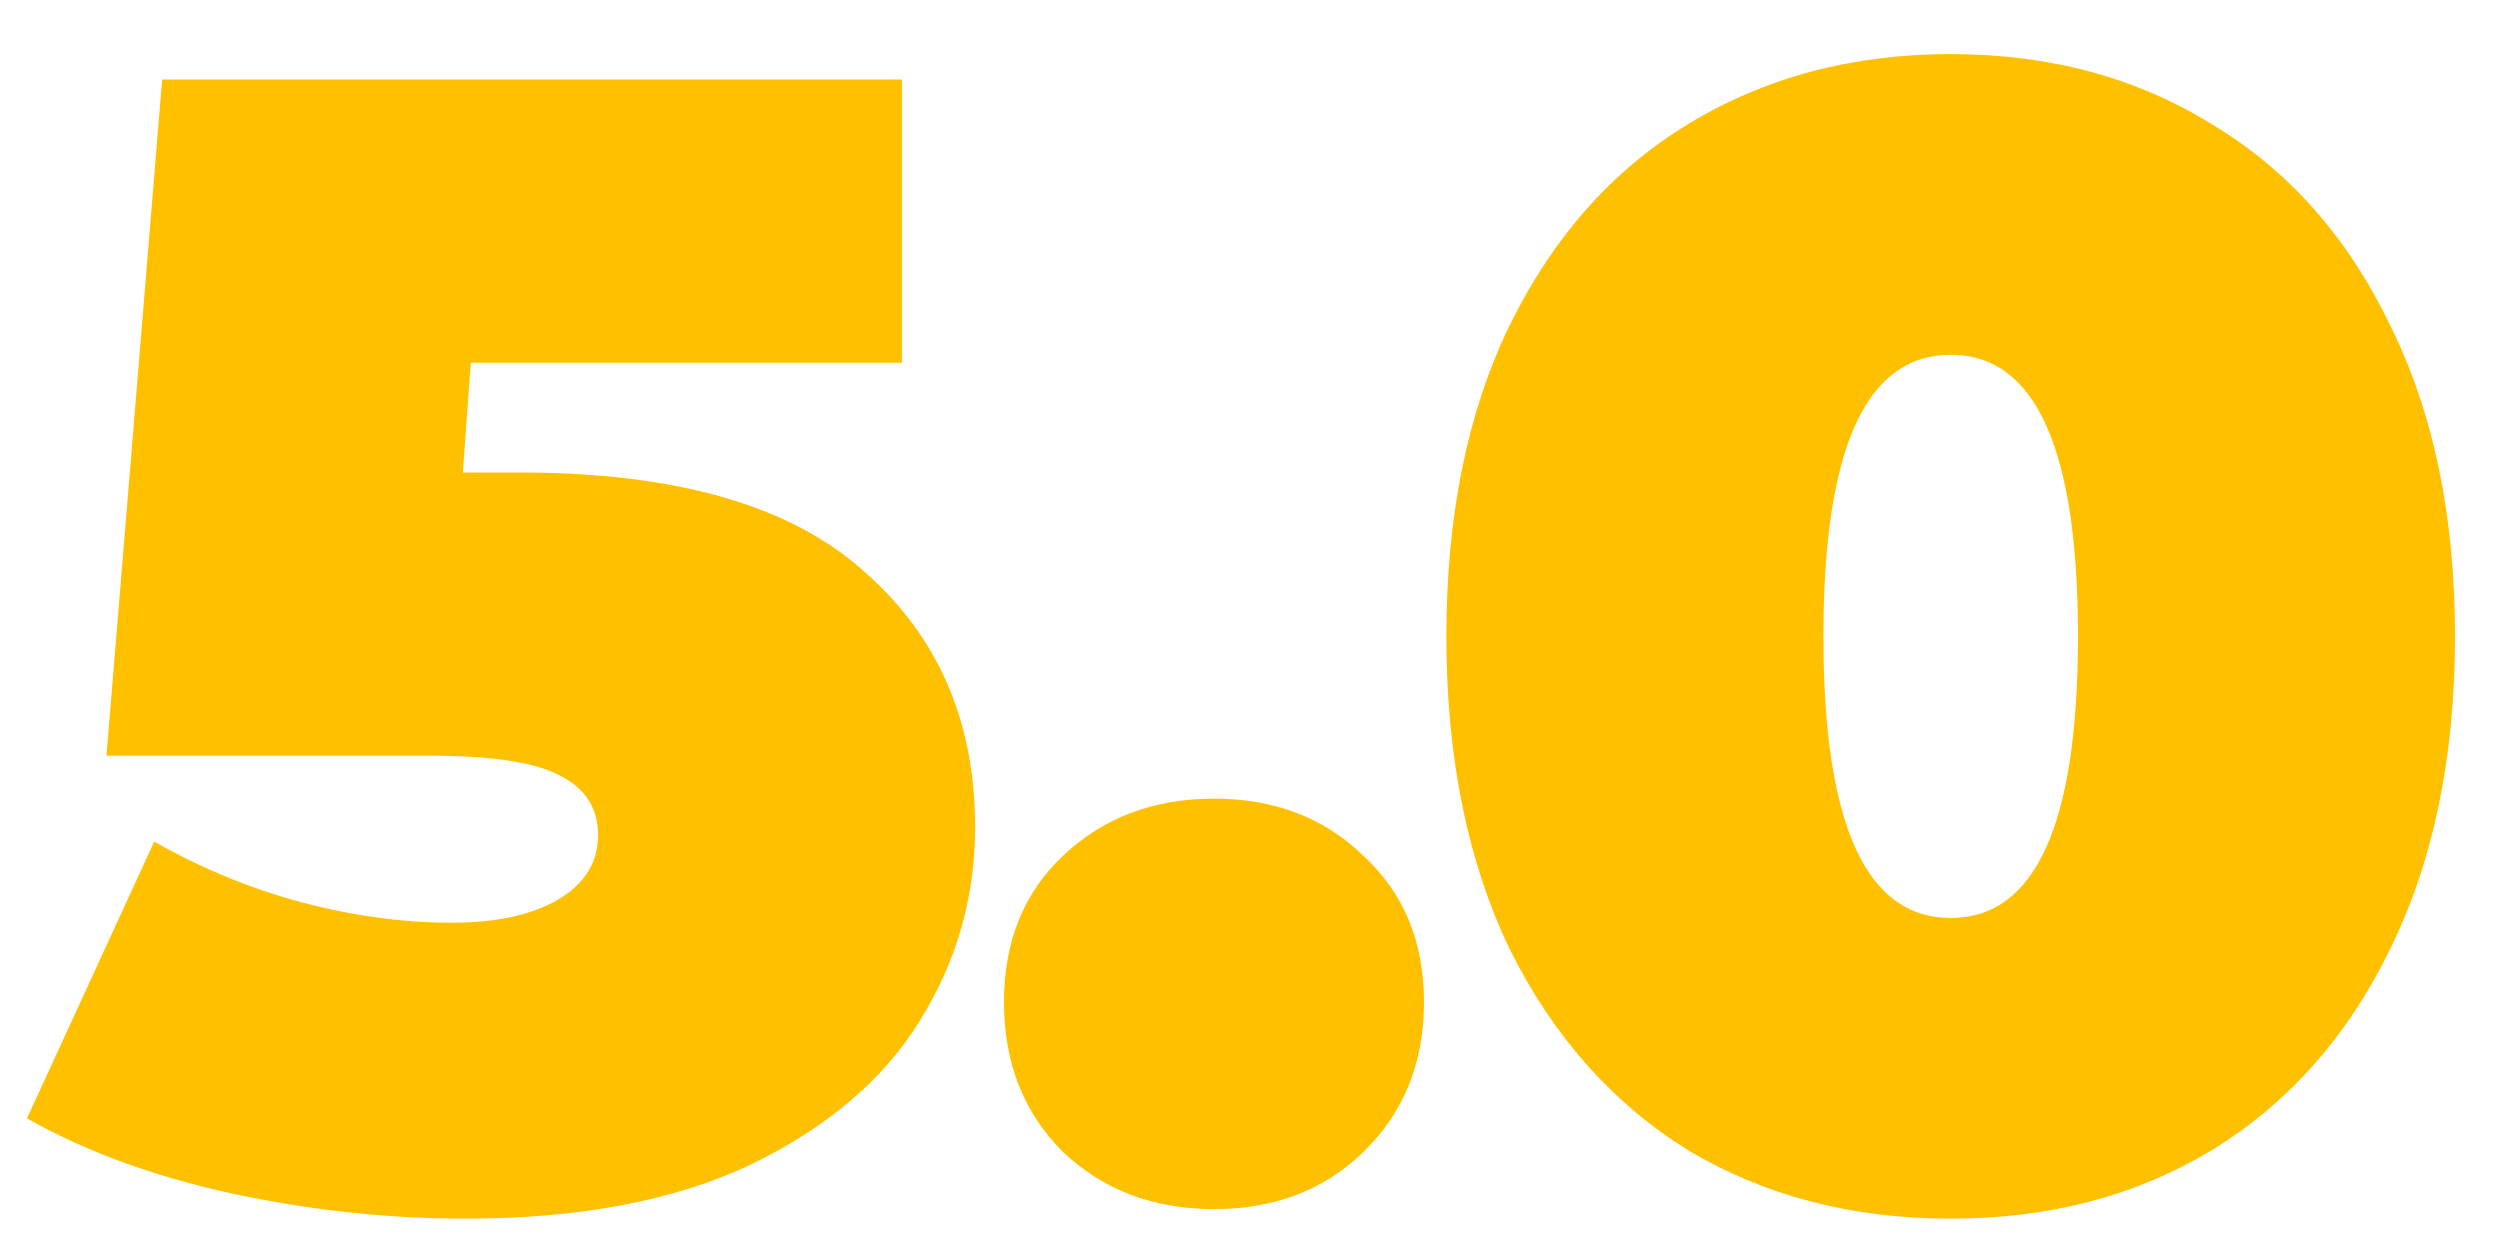 <?xml version="1.0" encoding="UTF-8"?> <svg xmlns="http://www.w3.org/2000/svg" width="44" height="22" viewBox="0 0 44 22" fill="none"> <path d="M9.154 8.316C11.898 8.316 13.914 8.895 15.202 10.052C16.509 11.191 17.162 12.693 17.162 14.56C17.162 15.792 16.835 16.931 16.182 17.976C15.547 19.003 14.558 19.843 13.214 20.496C11.87 21.131 10.199 21.448 8.202 21.448C6.821 21.448 5.439 21.299 4.058 21C2.695 20.701 1.501 20.263 0.474 19.684L2.714 14.812C3.535 15.279 4.394 15.633 5.29 15.876C6.205 16.119 7.091 16.24 7.95 16.24C8.715 16.24 9.331 16.109 9.798 15.848C10.283 15.568 10.526 15.185 10.526 14.7C10.526 14.233 10.311 13.888 9.882 13.664C9.453 13.421 8.678 13.3 7.558 13.3H1.874L2.854 1.4H15.874V6.384H8.286L8.146 8.316H9.154ZM21.366 21.28C20.302 21.28 19.415 20.944 18.706 20.272C18.015 19.581 17.67 18.704 17.67 17.64C17.67 16.576 18.015 15.717 18.706 15.064C19.415 14.392 20.302 14.056 21.366 14.056C22.43 14.056 23.307 14.392 23.998 15.064C24.707 15.717 25.062 16.576 25.062 17.64C25.062 18.704 24.707 19.581 23.998 20.272C23.307 20.944 22.43 21.28 21.366 21.28ZM34.332 21.448C32.596 21.448 31.056 21.047 29.712 20.244C28.386 19.423 27.341 18.247 26.576 16.716C25.829 15.167 25.456 13.328 25.456 11.2C25.456 9.072 25.829 7.243 26.576 5.712C27.341 4.163 28.386 2.987 29.712 2.184C31.056 1.363 32.596 0.952 34.332 0.952C36.068 0.952 37.598 1.363 38.924 2.184C40.268 2.987 41.313 4.163 42.06 5.712C42.825 7.243 43.208 9.072 43.208 11.2C43.208 13.328 42.825 15.167 42.06 16.716C41.313 18.247 40.268 19.423 38.924 20.244C37.598 21.047 36.068 21.448 34.332 21.448ZM34.332 16.156C35.825 16.156 36.572 14.504 36.572 11.2C36.572 7.896 35.825 6.244 34.332 6.244C32.838 6.244 32.092 7.896 32.092 11.2C32.092 14.504 32.838 16.156 34.332 16.156Z" fill="#FFC000"></path> </svg> 